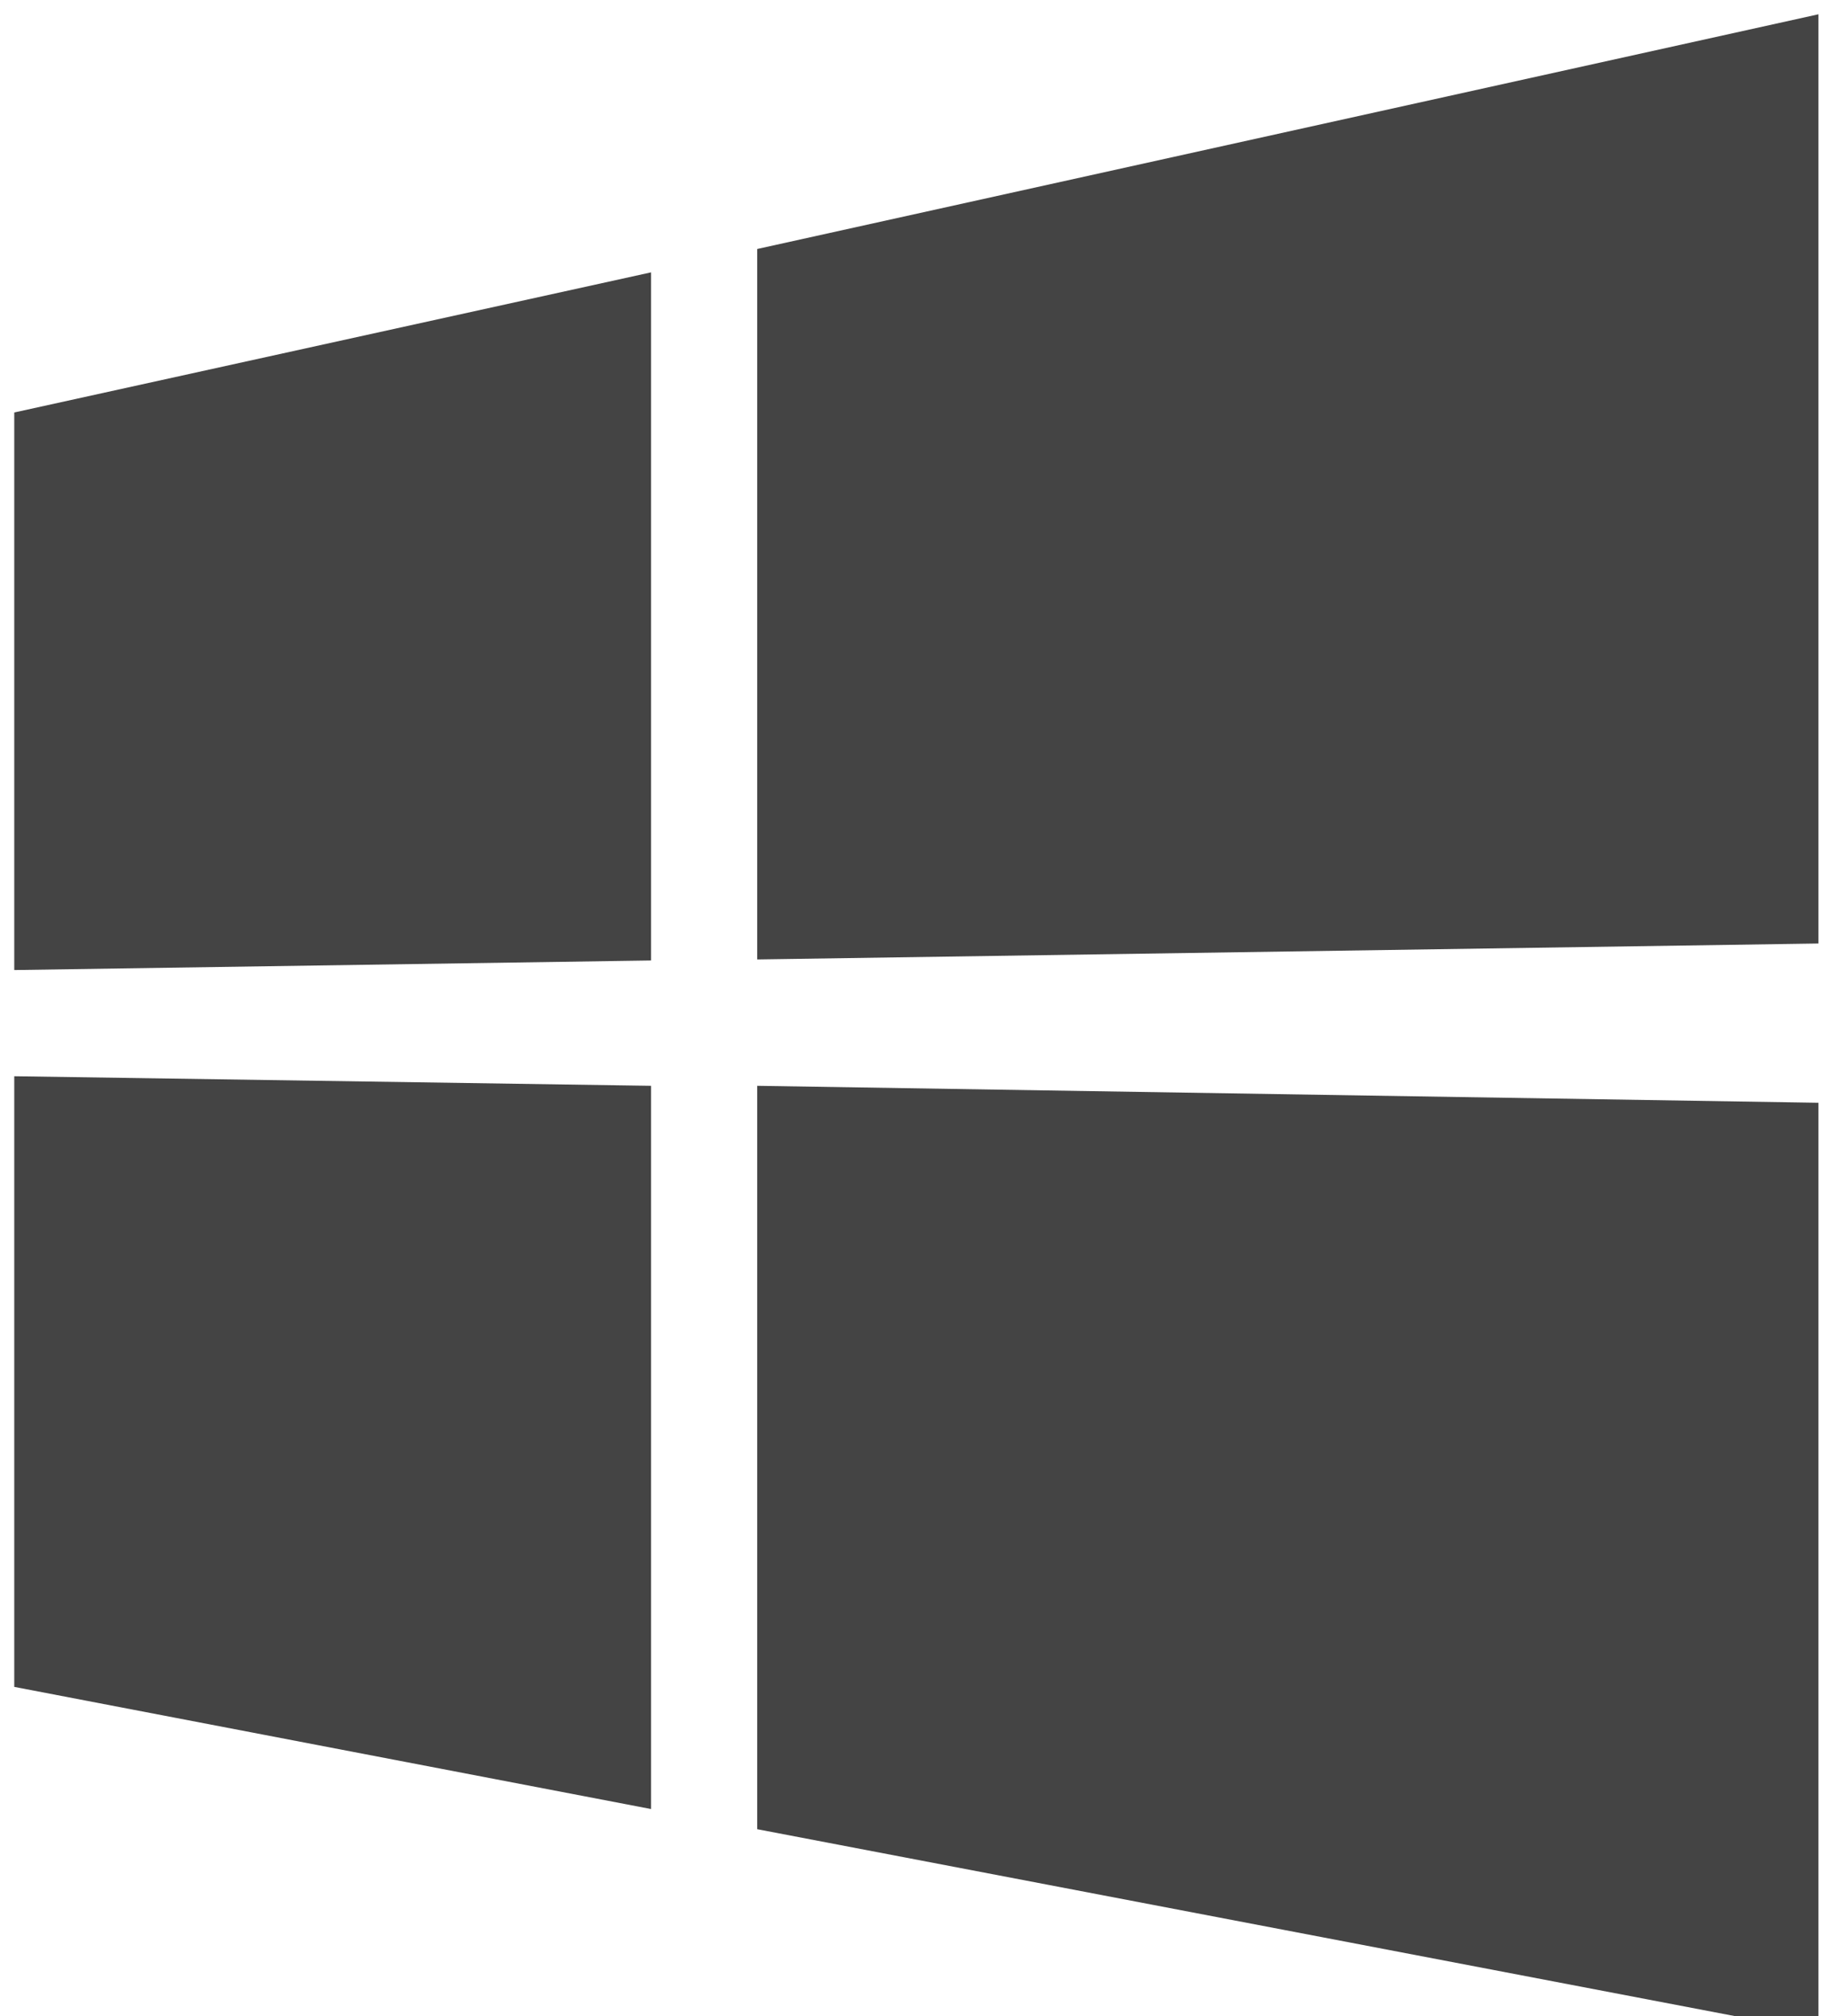 <svg width="22" height="24" viewBox="0 0 22 24" fill="none" xmlns="http://www.w3.org/2000/svg">
<path d="M0.17 11.547V4.91L7.755 3.242V11.433L0.17 11.547ZM21.66 0.17V11.231L9.019 11.421V2.964L21.66 0.17ZM0.17 12.811L7.755 12.925V21.534L0.17 20.08V12.811ZM21.66 13.127V24.189L9.019 21.774V12.925L21.66 13.127Z" fill="#444444"/>
</svg>
